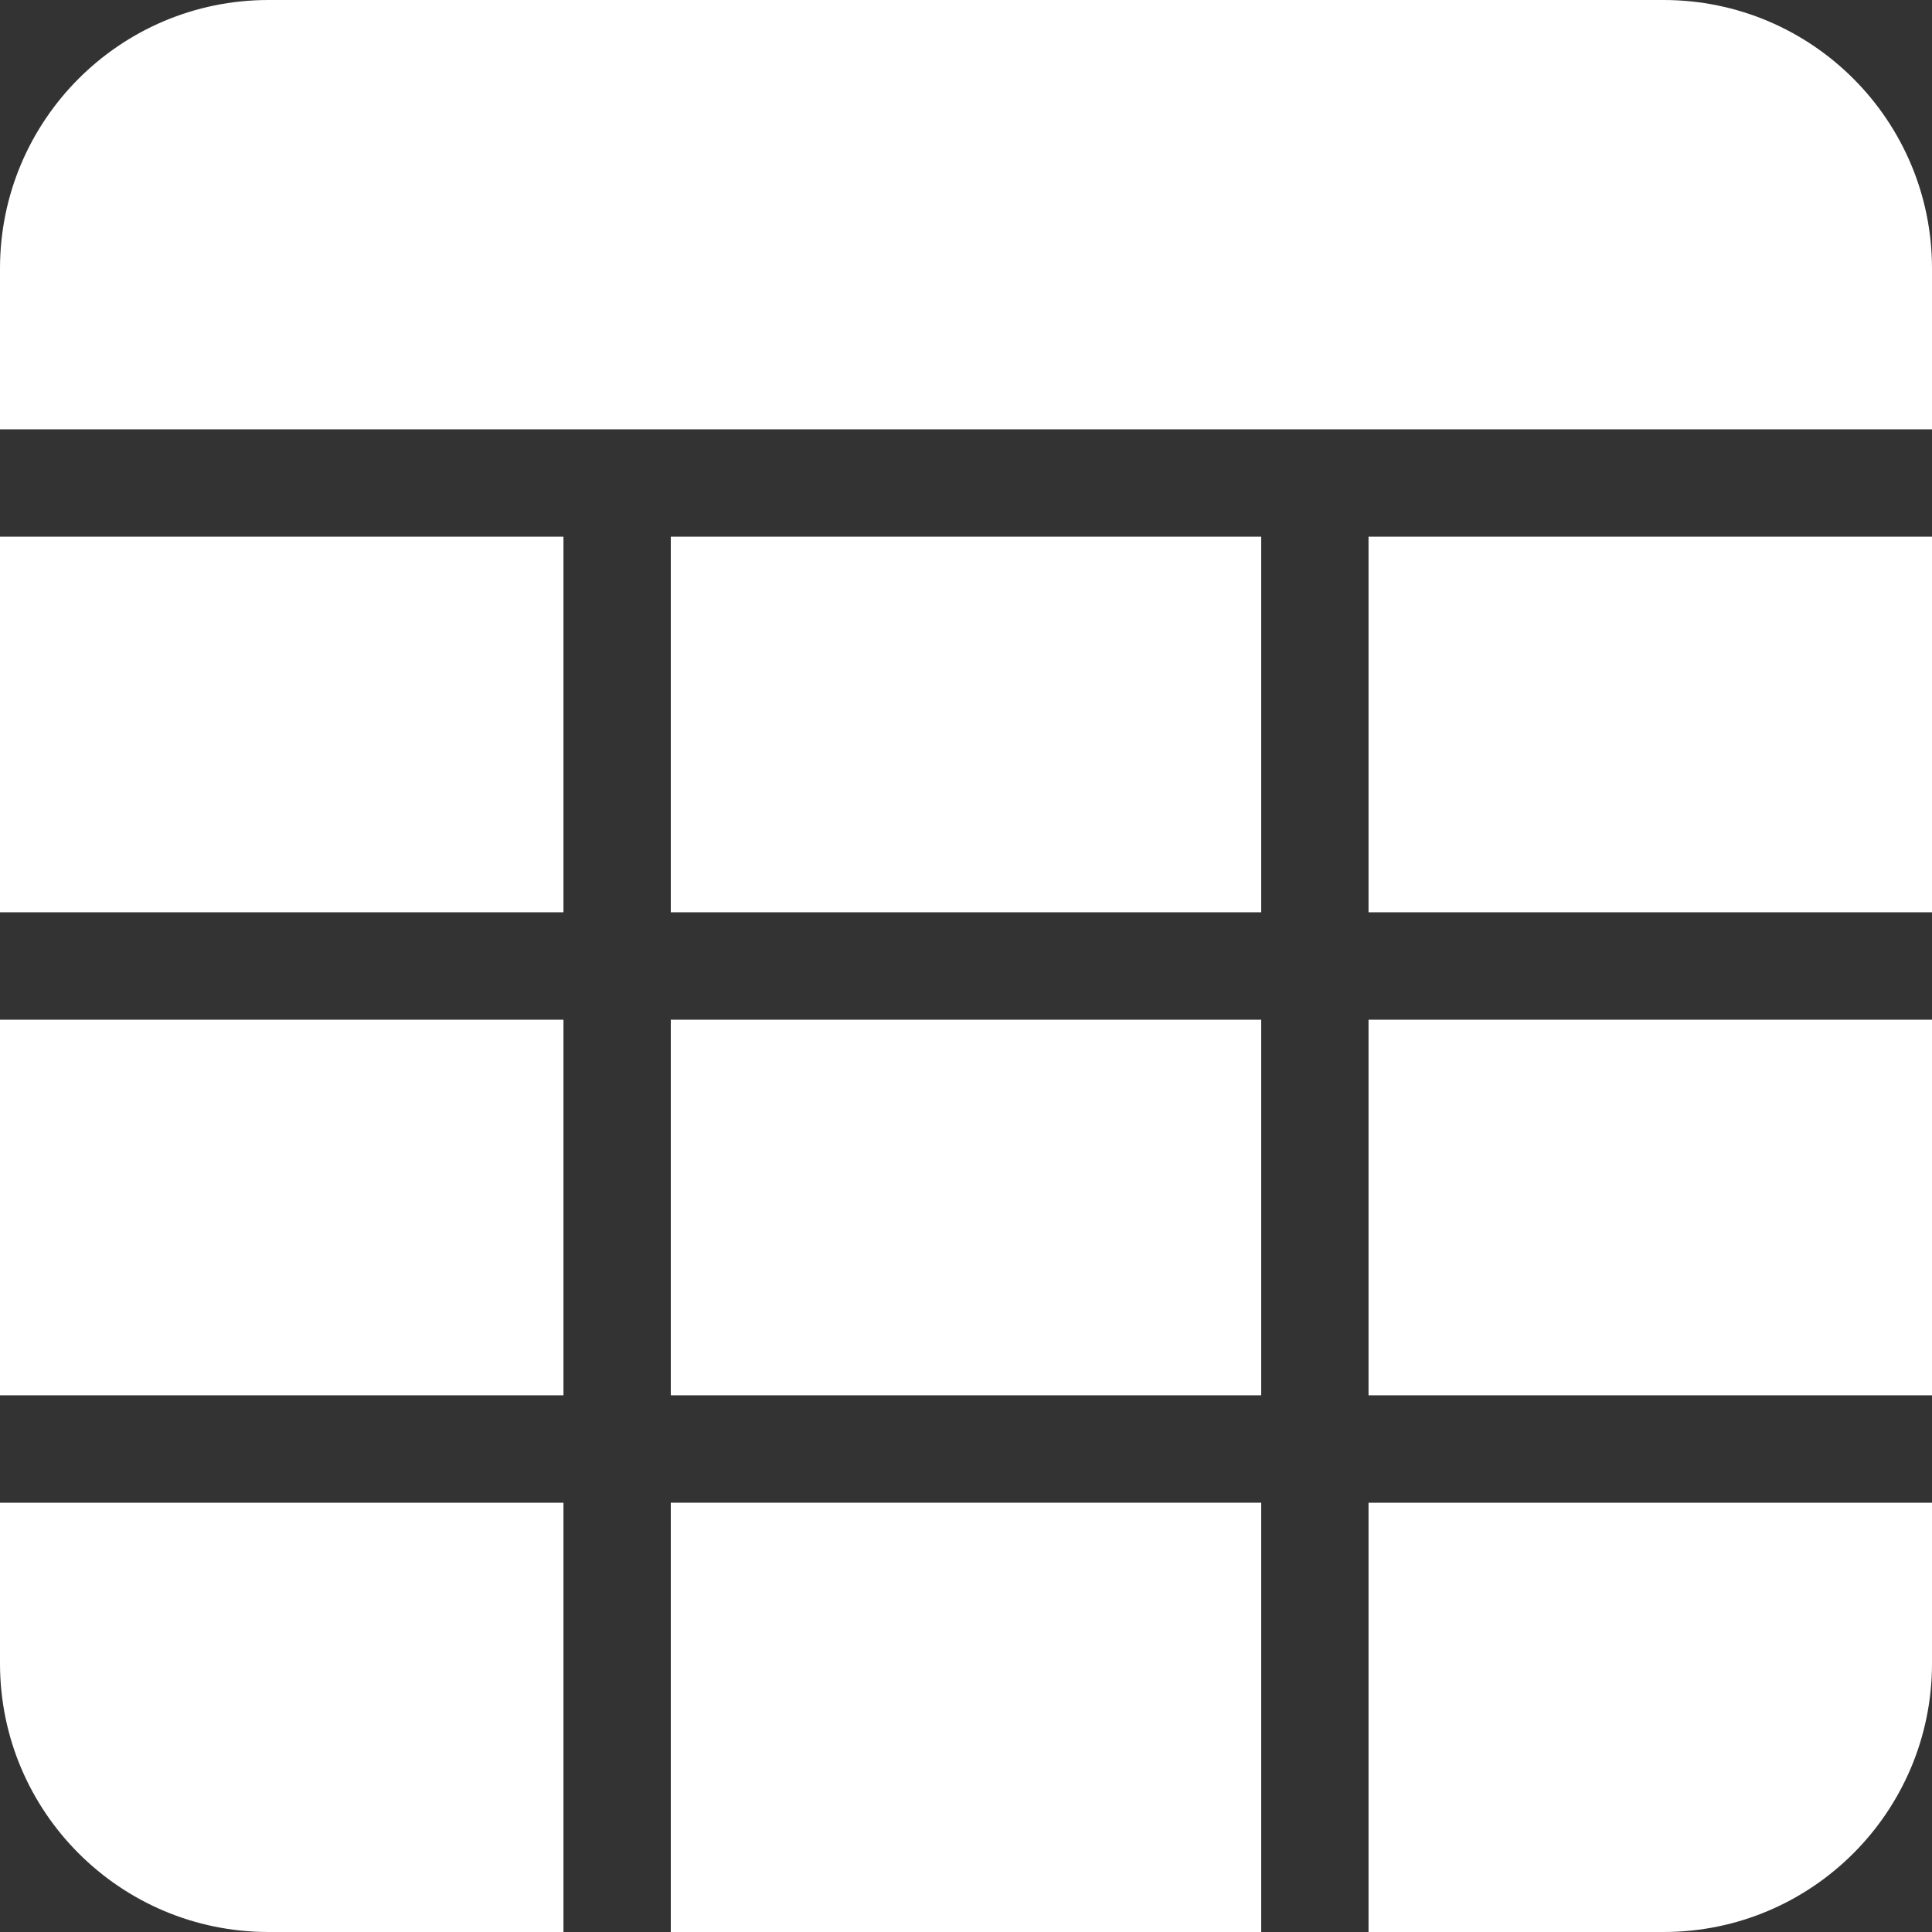 <svg width="20" height="20" viewBox="0 0 20 20" fill="none" xmlns="http://www.w3.org/2000/svg">
<rect x="0" y="0" width="20" height="20" fill="#333333" stroke="none"/>
<path d="M6.944 5.556H13.056V9.444H6.944V5.556Z" fill="white"/>
<path d="M14.167 5.556H20V9.444H14.167V5.556Z" fill="white"/>
<path d="M6.944 15.556H13.056V20H6.944V15.556Z" fill="white"/>
<path d="M0 5.556H5.833V9.444H0V5.556Z" fill="white"/>
<path d="M6.944 10.556H13.056V14.444H6.944V10.556Z" fill="white"/>
<path d="M20 4.444V2.778C19.999 1.244 18.756 0.001 17.222 0H2.778C1.244 0.001 0.001 1.244 0 2.778V4.444H20Z" fill="white"/>
<path d="M5.833 15.556H0V17.222C0.001 18.756 1.244 19.999 2.778 20H5.833V15.556Z" fill="white"/>
<path d="M0 10.556H5.833V14.444H0V10.556Z" fill="white"/>
<path d="M14.167 15.556V20H17.223C18.756 19.999 19.999 18.756 20 17.222V15.556H14.167Z" fill="white"/>
<path d="M14.167 10.556H20V14.444H14.167V10.556Z" fill="white"/>
</svg>
